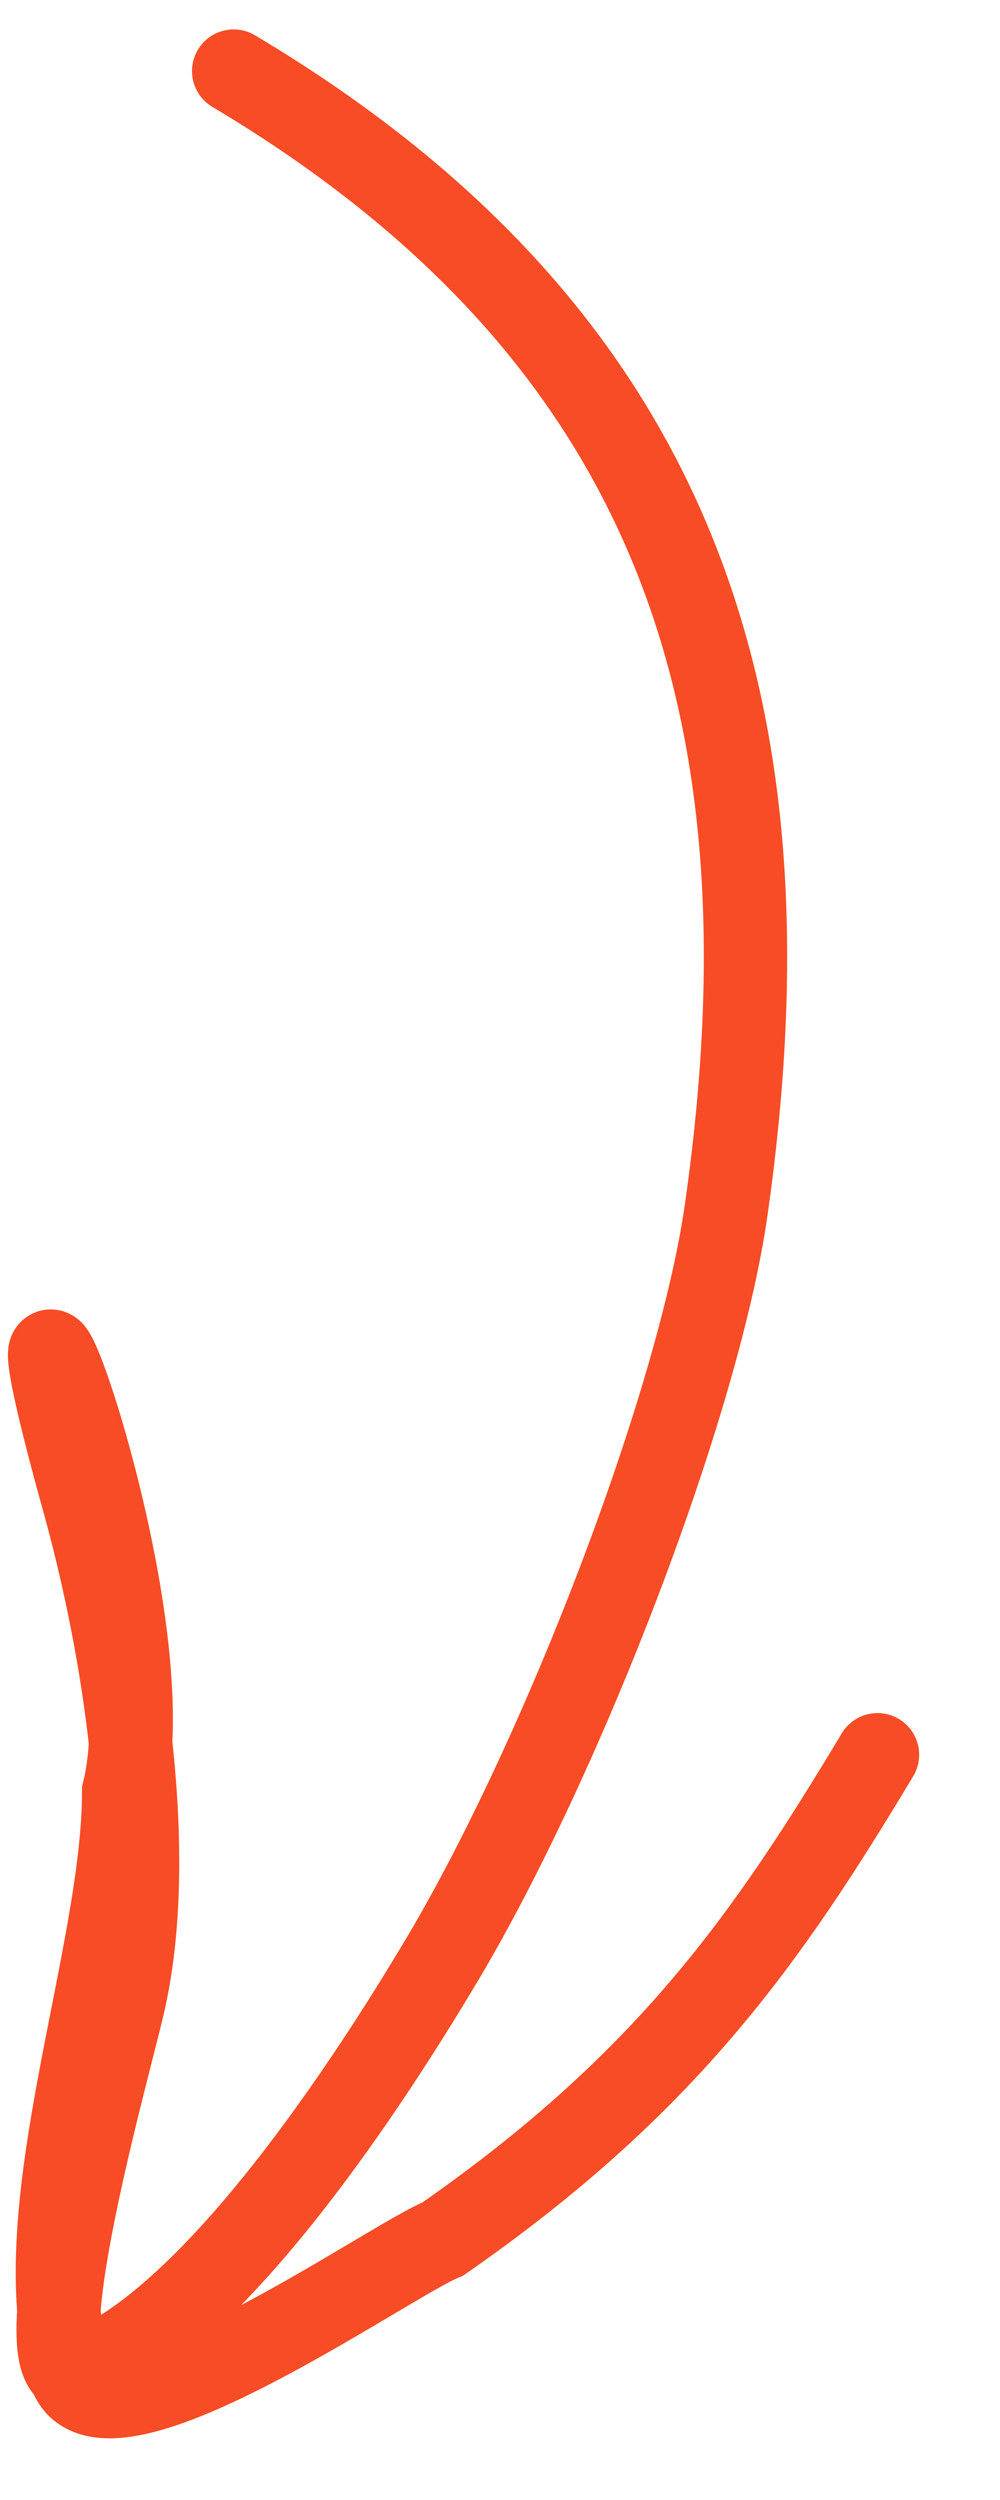<?xml version="1.0" encoding="UTF-8"?> <svg xmlns="http://www.w3.org/2000/svg" width="12" height="30" viewBox="0 0 12 30" fill="none"><path d="M2.804 0.853C8.206 4.073 9.559 8.607 8.714 14.52C8.384 16.833 6.765 21.057 5.314 23.5C4.226 25.33 2.486 27.858 1 28.452C0.172 28.783 1.285 24.898 1.484 24.028C1.891 22.248 1.485 19.745 1 18C-0.32 13.25 2.056 19.216 1.484 21.5C1.484 23.488 0.282 26.523 0.833 28.452C1.165 29.615 4.663 27.128 5.314 26.868C8 25 9.21 23.257 10.53 21.057" stroke="#F74C25" stroke-linecap="round"></path></svg> 
